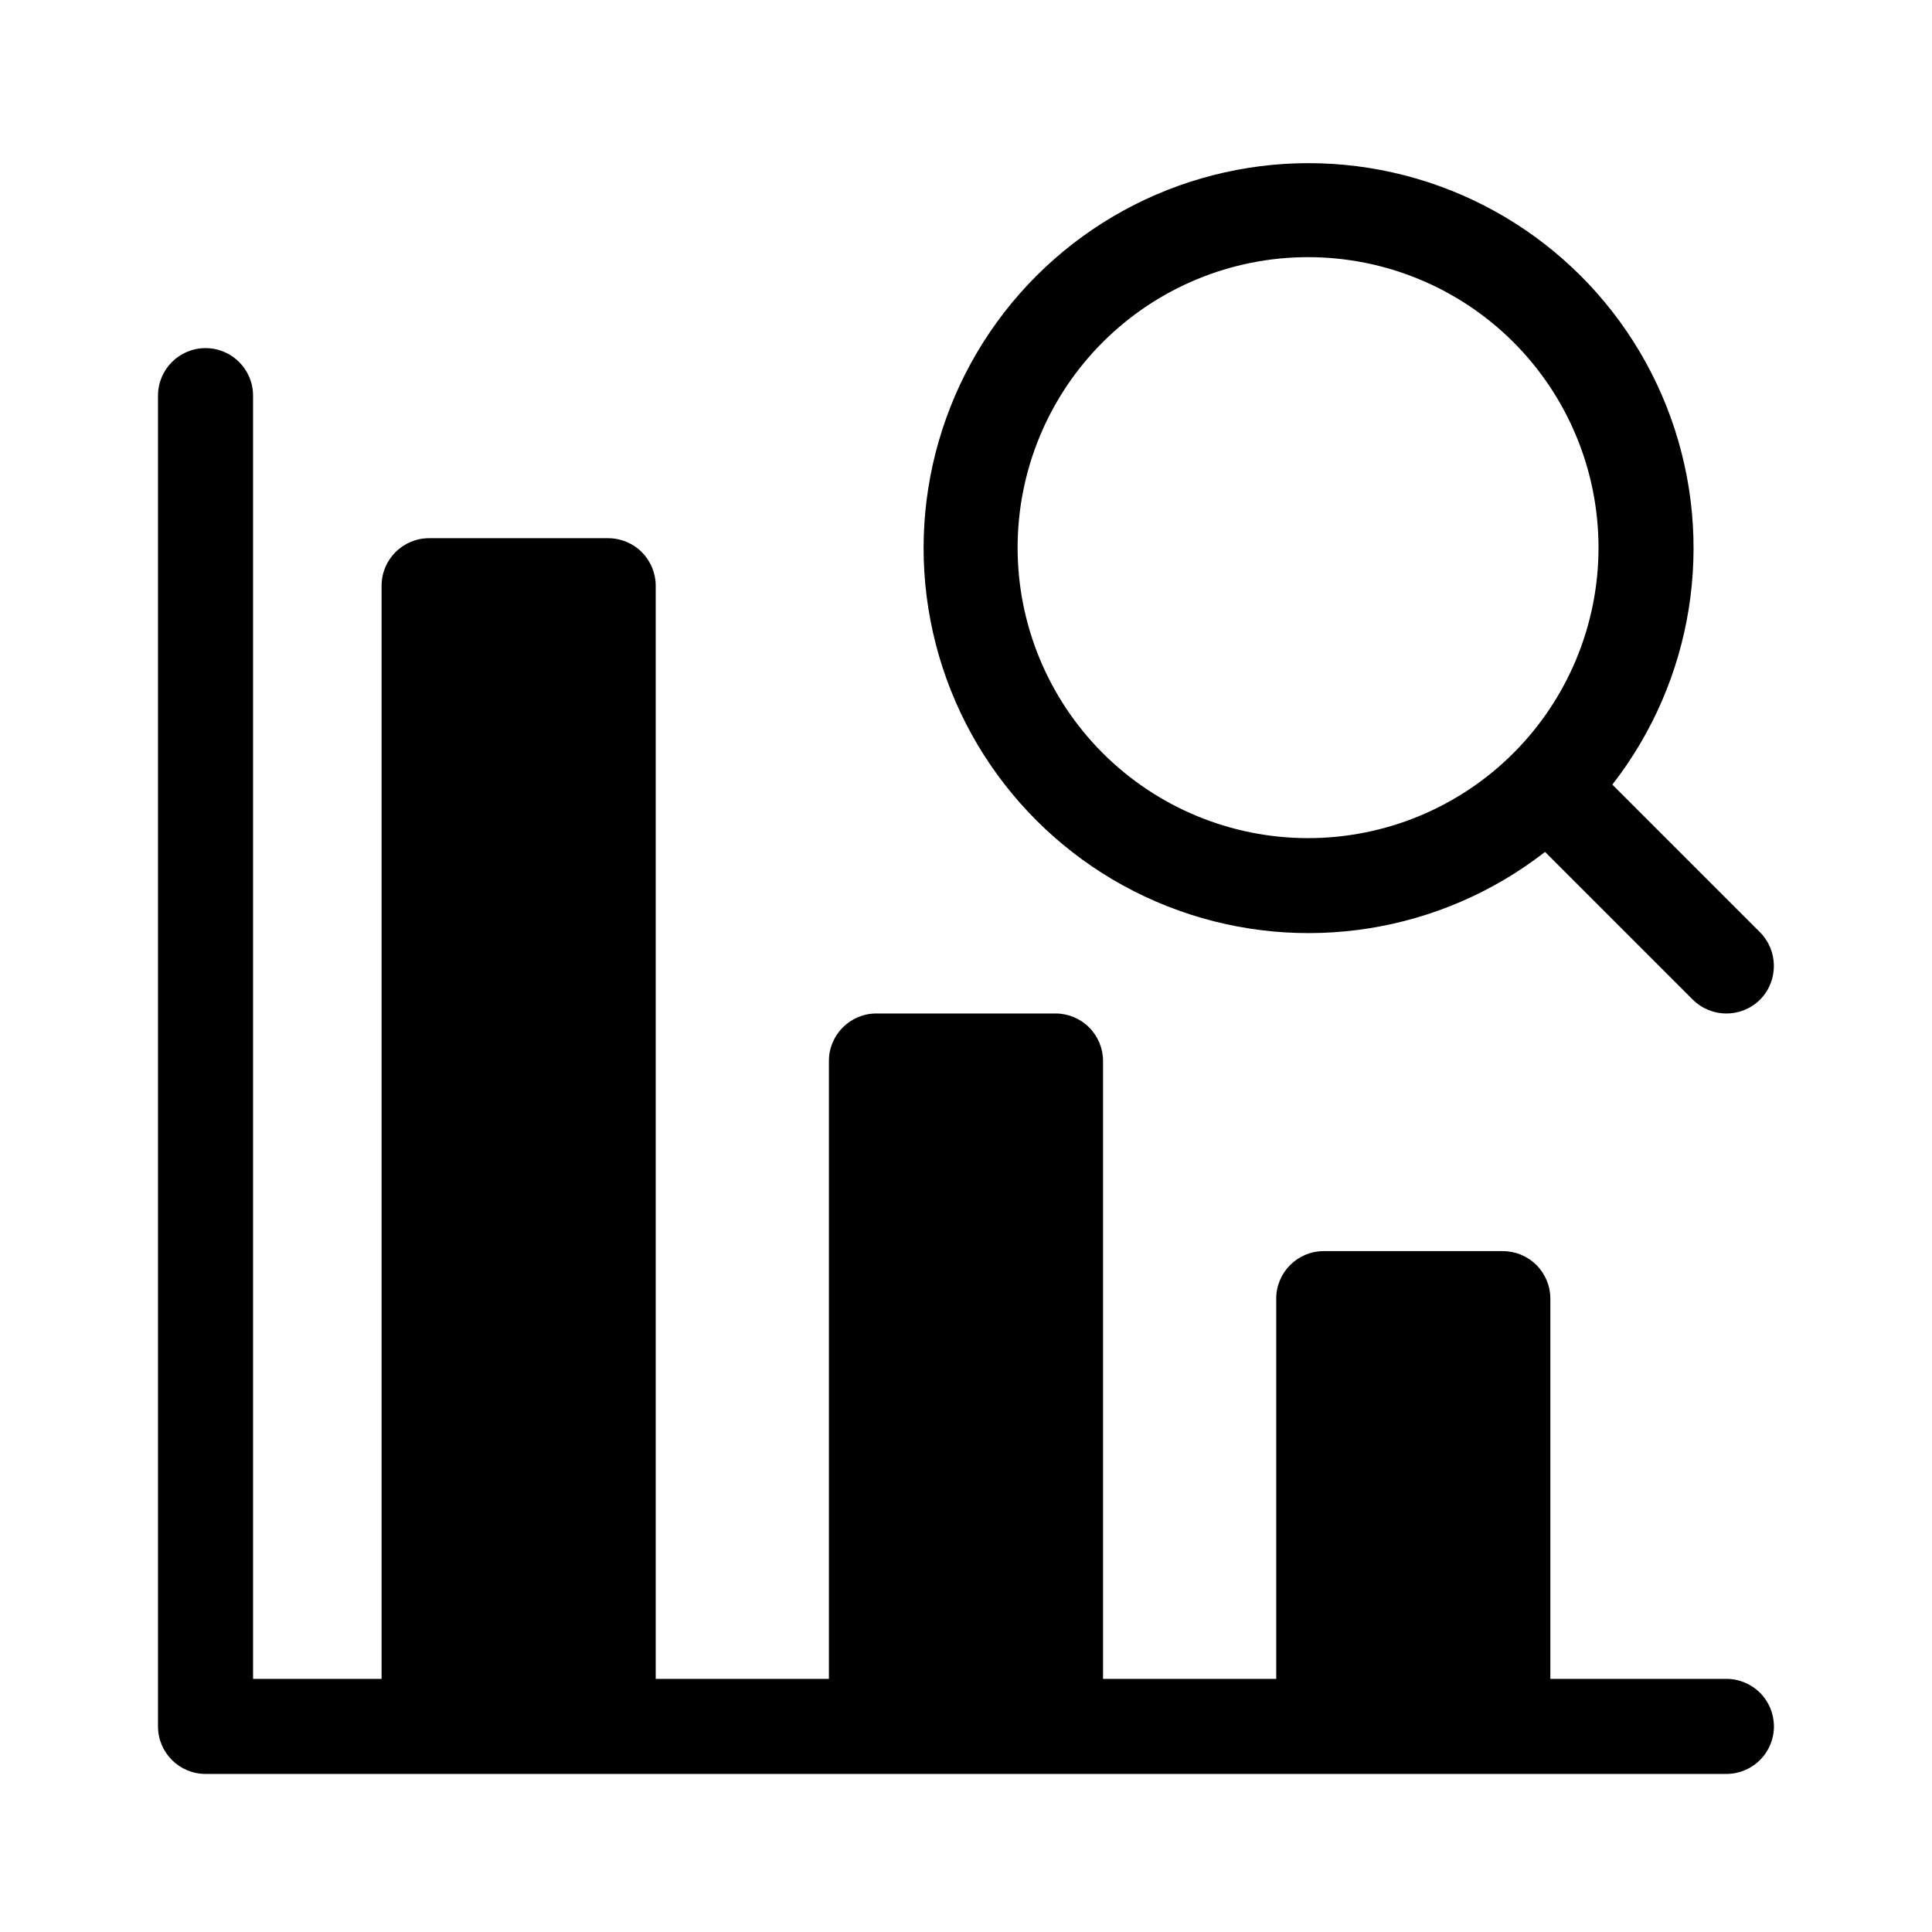 <?xml version="1.0" encoding="UTF-8"?>
<!-- Uploaded to: SVG Repo, www.svgrepo.com, Generator: SVG Repo Mixer Tools -->
<svg fill="#000000" width="800px" height="800px" version="1.1" viewBox="144 144 512 512" xmlns="http://www.w3.org/2000/svg">
 <path d="m571.29 351.93c21.469-27.574 27.328-64.219 15.527-97.117-11.801-32.895-39.617-57.461-73.719-65.102-34.102-7.644-69.742 2.699-94.453 27.41-24.711 24.711-35.055 60.352-27.41 94.453s32.207 61.918 65.105 73.719c32.895 11.797 69.539 5.941 97.113-15.527l-8.363-8.363c-0.688-0.738-1.297-1.547-1.812-2.418 0.516 0.871 1.125 1.68 1.812 2.418l47.508 47.508h0.004c4.934 4.906 12.902 4.906 17.836 0 4.879-4.941 4.879-12.891 0-17.832l-47.512-47.512c-0.992-0.949-2.129-1.734-3.375-2.316 1.246 0.582 2.383 1.367 3.375 2.316zm-26.199-8.363c0.773-0.723 1.617-1.363 2.519-1.914-0.902 0.551-1.746 1.191-2.519 1.914-0.645 0.68-1.219 1.422-1.711 2.219 0.492-0.797 1.066-1.539 1.711-2.219-14.434 14.438-34.016 22.547-54.434 22.547-20.414 0-39.996-8.109-54.434-22.547-14.434-14.438-22.547-34.02-22.547-54.434 0-20.418 8.113-40 22.547-54.434 14.438-14.438 34.02-22.551 54.434-22.551 20.418 0 40 8.109 54.434 22.547 14.43 14.441 22.531 34.023 22.531 54.438 0 20.414-8.102 39.992-22.531 54.434zm69.023 257.95c0 3.34-1.328 6.543-3.688 8.906-2.363 2.359-5.566 3.688-8.906 3.688h-403.05c-6.957 0-12.598-5.641-12.598-12.594v-352.67c0-6.957 5.641-12.594 12.598-12.594 6.953 0 12.594 5.637 12.594 12.594v340.07h34.059v-289.69c0-6.957 5.637-12.598 12.594-12.598h47.457c3.344 0 6.547 1.328 8.906 3.691 2.363 2.359 3.691 5.562 3.691 8.906v289.69h45.898v-163.74c0-6.953 5.637-12.594 12.594-12.594h47.457c3.344 0 6.547 1.328 8.906 3.688 2.363 2.363 3.691 5.566 3.691 8.906v163.74h45.898v-100.76h-0.004c0-6.953 5.641-12.594 12.598-12.594h47.457c3.34 0 6.547 1.328 8.906 3.688 2.363 2.363 3.691 5.566 3.691 8.906v100.76h46.652c3.34 0 6.543 1.328 8.906 3.691 2.359 2.359 3.688 5.566 3.688 8.906z"/>
</svg>